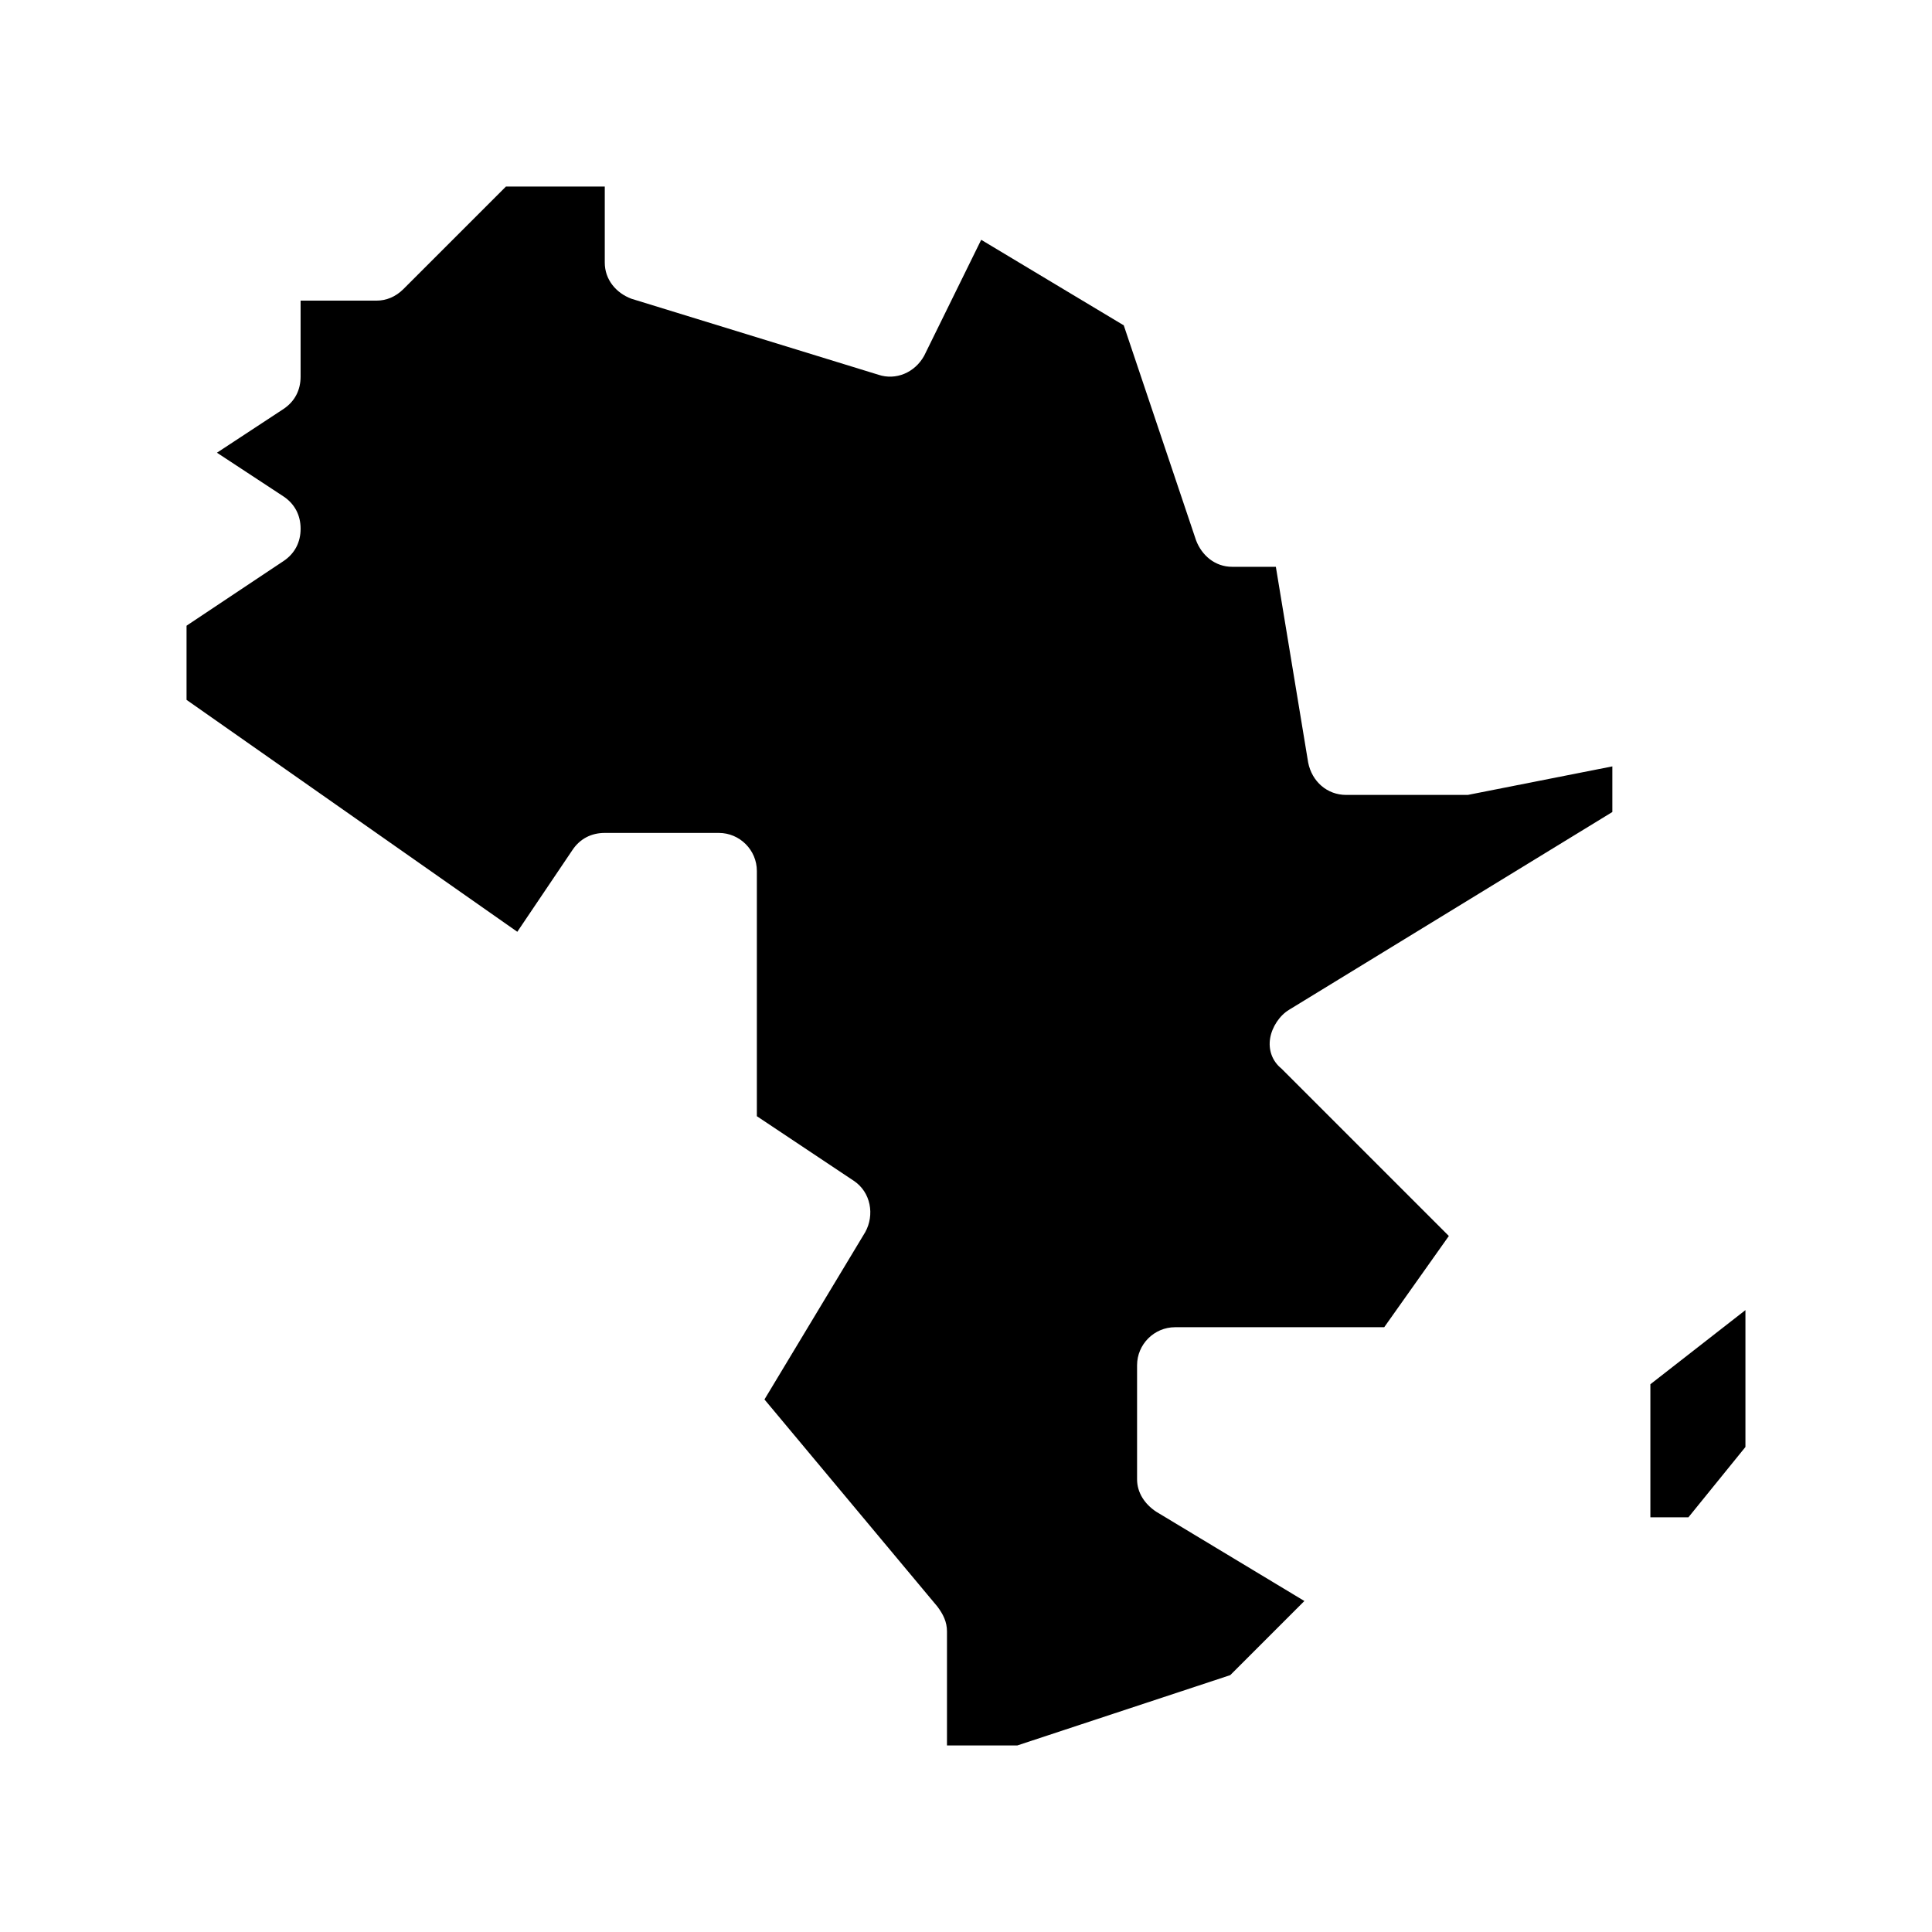 <?xml version="1.0" encoding="UTF-8"?>
<!-- Uploaded to: SVG Repo, www.svgrepo.com, Generator: SVG Repo Mixer Tools -->
<svg fill="#000000" width="800px" height="800px" version="1.1" viewBox="144 144 512 512" xmlns="http://www.w3.org/2000/svg">
 <path d="m533 354.66 38.289-7.559v12.09l-85.648 52.398c-2.519 1.512-4.535 4.535-5.039 7.559-0.504 3.023 0.504 6.047 3.023 8.062l44.336 44.336-17.129 24.18h-55.418c-5.543 0-10.078 4.535-10.078 10.078v30.23c0 3.527 2.016 6.551 5.039 8.566l39.297 23.68-19.648 19.648-56.426 18.633h-18.641v-30.23c0-2.519-1.008-4.535-2.519-6.551l-45.848-54.914 26.703-44.336c2.519-4.535 1.512-10.578-3.023-13.602l-25.695-17.125v-64.992c0-5.543-4.535-10.078-10.078-10.078h-30.23c-3.527 0-6.551 1.512-8.566 4.535l-14.609 21.664-87.656-61.465v-19.648l25.695-17.129c3.023-2.016 4.535-5.039 4.535-8.566s-1.512-6.551-4.535-8.566l-17.637-11.586 17.633-11.586c3.023-2.016 4.535-5.039 4.535-8.566v-20.152h20.152c2.519 0 5.039-1.008 7.055-3.023l27.207-27.203h26.195v20.152c0 4.535 3.023 8.062 7.055 9.574l65.496 20.152c4.535 1.512 9.574-0.504 12.09-5.039l15.113-30.73 37.785 22.672 19.145 56.93c1.512 4.031 5.039 7.055 9.574 7.055h11.586l8.566 51.887c1.008 5.039 5.039 8.566 10.078 8.566h30.23 2.012zm48.367 156.18v35.266h10.078l15.113-18.641v-36.273z"/>
</svg>